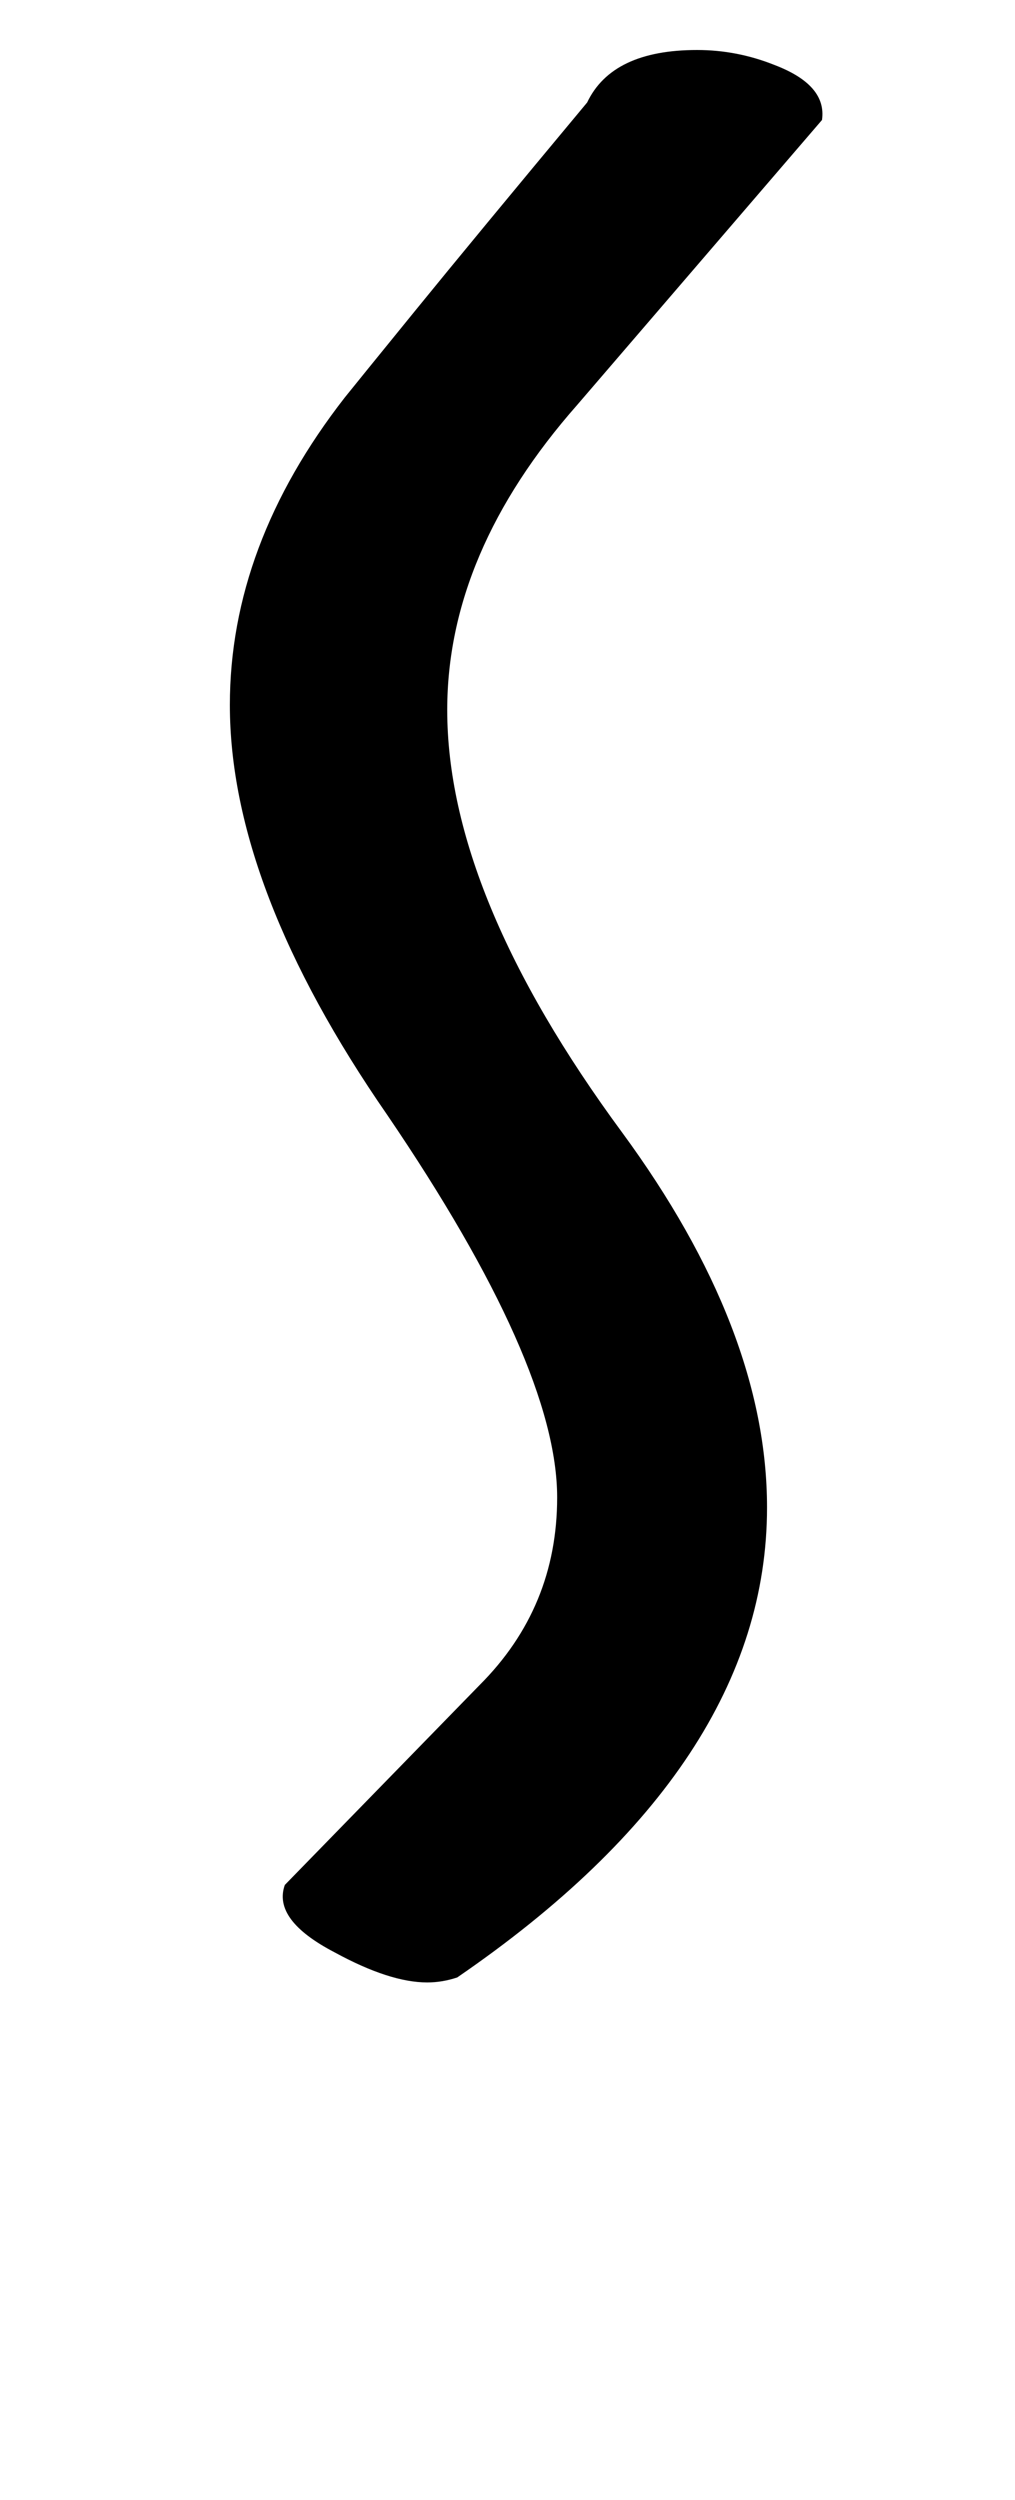 <!-- Generated by IcoMoon.io -->
<svg version="1.1" xmlns="http://www.w3.org/2000/svg" width="13" height="32" viewBox="0 0 13 32">
<title>h</title>
<path d="M6.144 21.568q0.992-0.992 0.992-2.4 0-1.696-2.176-4.896-2.016-2.912-2.016-5.248 0-2.048 1.472-3.936 0.128-0.16 0.896-1.104t2.208-2.672q0.32-0.672 1.408-0.672 0.512 0 0.992 0.192 0.672 0.256 0.608 0.704l-3.136 3.648q-1.664 1.888-1.664 3.904 0 2.368 2.24 5.408 1.856 2.528 1.856 4.8 0 3.296-3.968 6.016-0.192 0.064-0.384 0.064-0.48 0-1.184-0.384-0.8-0.416-0.64-0.864z"></path>
</svg>
